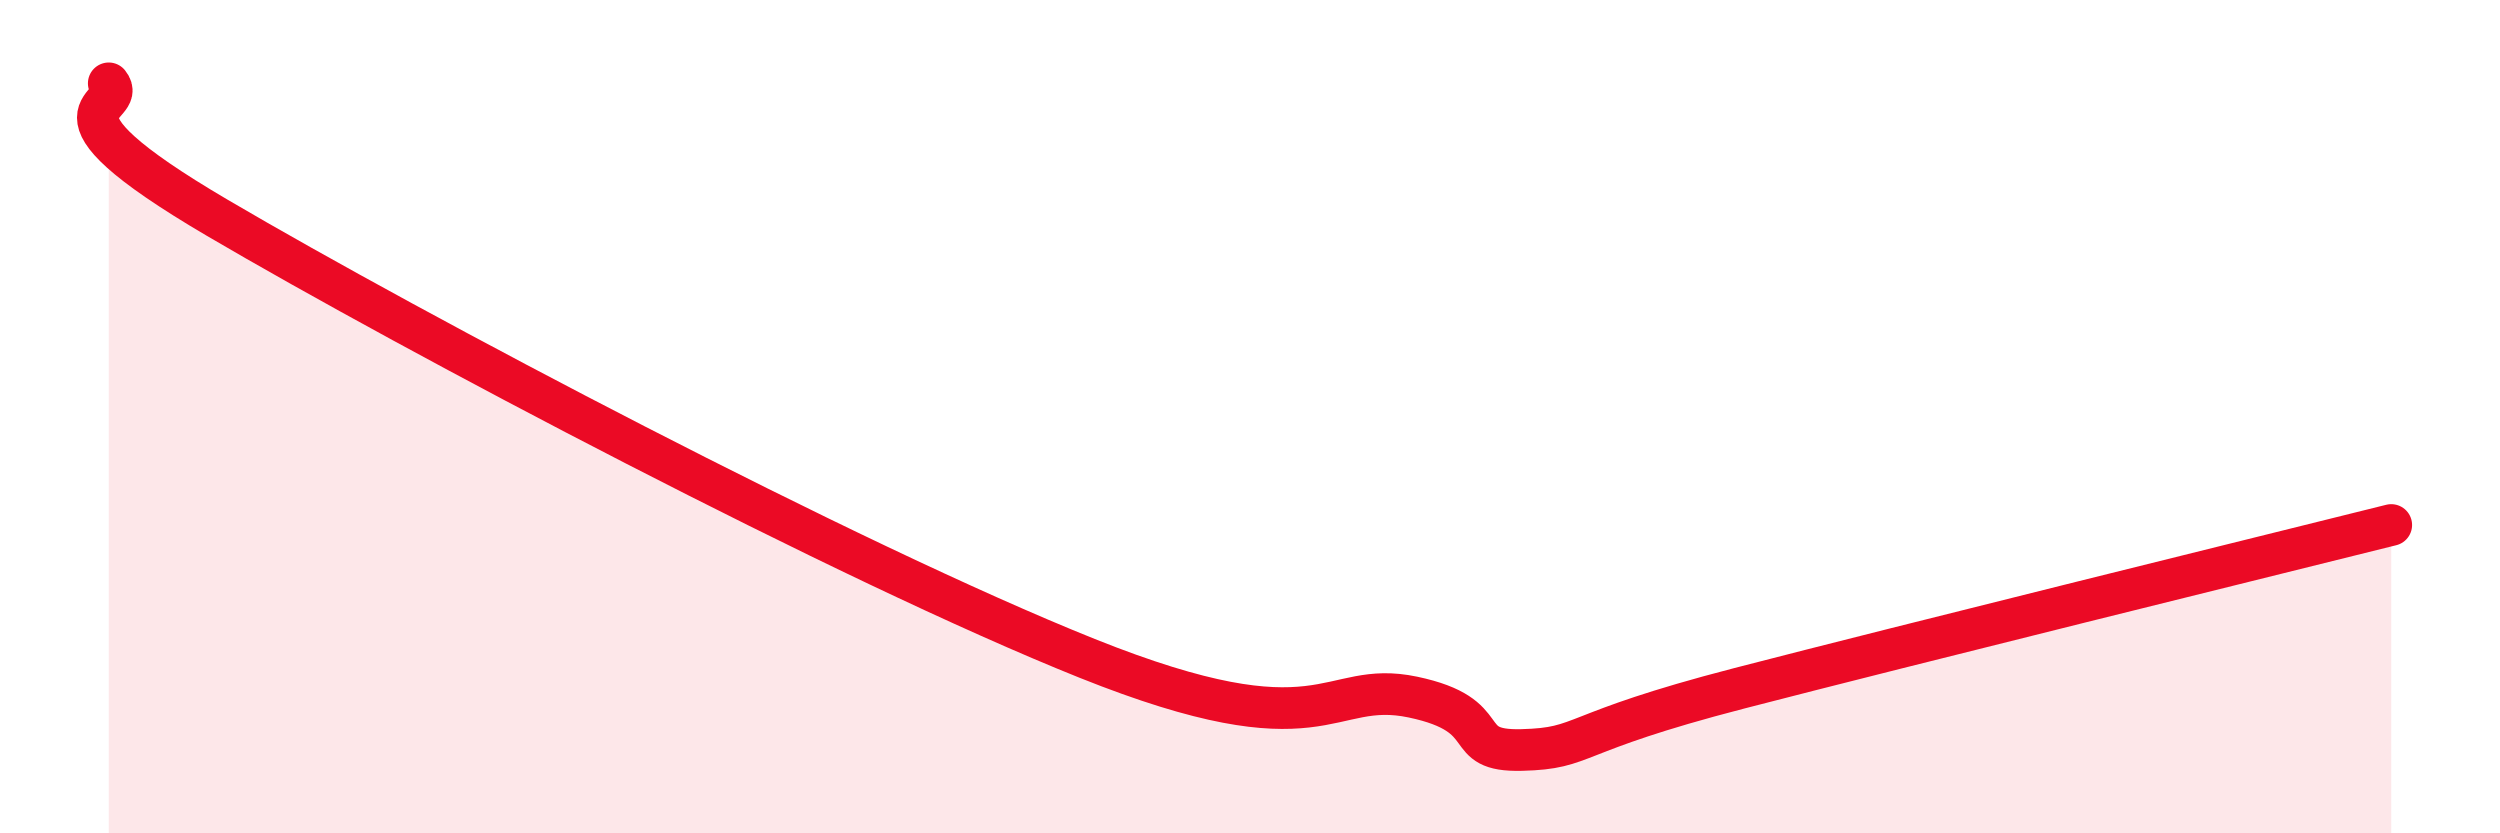 
    <svg width="60" height="20" viewBox="0 0 60 20" xmlns="http://www.w3.org/2000/svg">
      <path
        d="M 2.61,2 C 3.13,2.65 0.52,2.47 5.22,5.23 C 9.92,7.99 20.35,13.5 26.09,15.8 C 31.83,18.1 31.82,16.29 33.91,16.73 C 36,17.17 34.95,18.04 36.52,18 C 38.09,17.96 37.57,17.6 41.74,16.52 C 45.91,15.44 54.26,13.38 57.39,12.6L57.39 20L2.61 20Z"
        fill="#EB0A25"
        opacity="0.1"
        stroke-linecap="round"
        stroke-linejoin="round"
      />
      <path
        d="M 2.61,2 C 3.13,2.65 0.52,2.47 5.22,5.23 C 9.92,7.99 20.35,13.5 26.09,15.8 C 31.83,18.1 31.82,16.29 33.91,16.73 C 36,17.17 34.95,18.04 36.52,18 C 38.09,17.96 37.57,17.6 41.74,16.52 C 45.91,15.44 54.26,13.38 57.39,12.6"
        stroke="#EB0A25"
        stroke-width="1"
        fill="none"
        stroke-linecap="round"
        stroke-linejoin="round"
      />
    </svg>
  